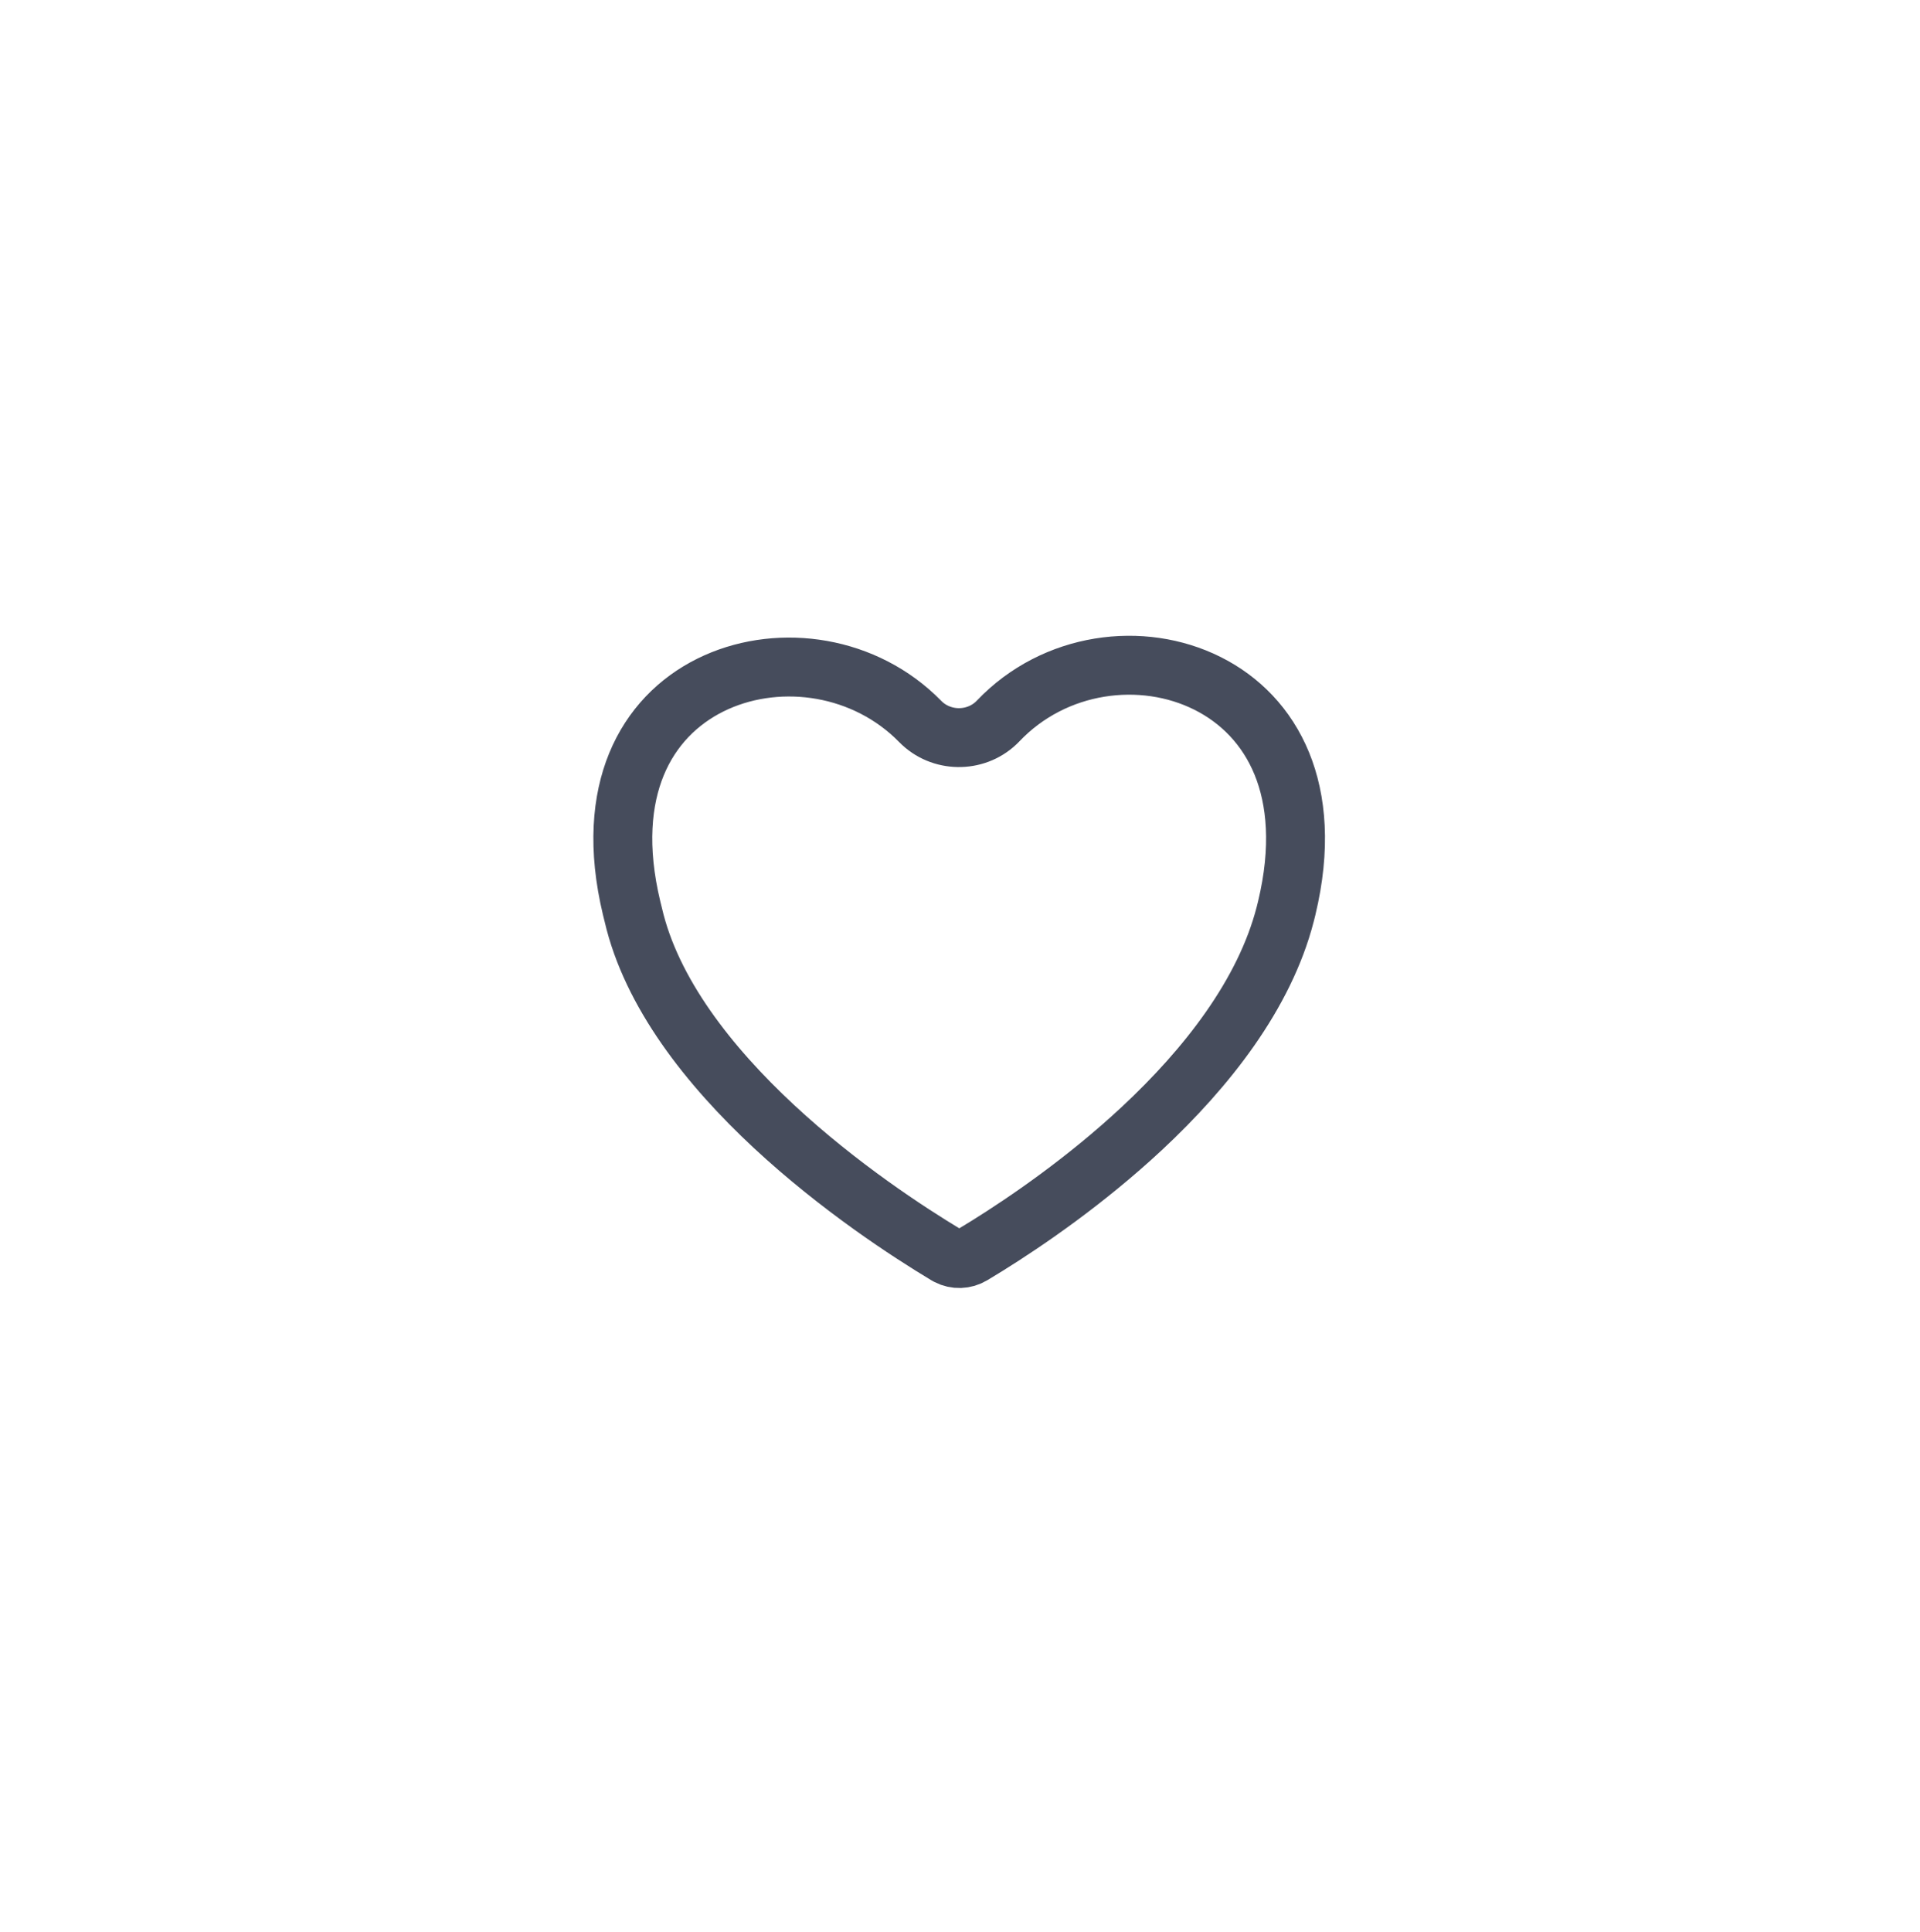 <svg width="163" height="164" viewBox="0 0 163 164" fill="none" xmlns="http://www.w3.org/2000/svg">
<g filter="url(#filter0_d_2146_2907)">
<rect x="15" y="13" width="133.074" height="133.074" rx="16" fill="white"/>
<path d="M84.739 59.062C89.531 54.029 96.969 53.09 102.525 55.878C105.266 57.253 107.538 59.53 108.827 62.693C110.078 65.763 110.468 69.83 109.237 74.955L109.112 75.455C107.359 82.269 102.44 88.523 96.934 93.654C92.15 98.112 87.111 101.551 83.827 103.596L82.533 104.386C81.893 104.769 81.126 104.792 80.469 104.454L80.339 104.382C77.161 102.471 71.237 98.622 65.719 93.494C60.15 88.319 55.286 82.107 53.764 75.516L53.757 75.485L53.749 75.455L53.625 74.956C52.394 69.833 52.783 65.79 54.029 62.75C55.313 59.618 57.576 57.37 60.312 56.013C65.697 53.342 72.86 54.144 77.666 58.658L78.123 59.106C79.867 60.89 82.773 60.93 84.569 59.232L84.739 59.062Z" stroke="#464C5C" stroke-width="5" stroke-linecap="square"/>
</g>
<defs>
<filter id="filter0_d_2146_2907" x="0.096" y="0.225" width="162.883" height="162.883" filterUnits="userSpaceOnUse" color-interpolation-filters="sRGB">
<feFlood flood-opacity="0" result="BackgroundImageFix"/>
<feColorMatrix in="SourceAlpha" type="matrix" values="0 0 0 0 0 0 0 0 0 0 0 0 0 0 0 0 0 0 127 0" result="hardAlpha"/>
<feOffset dy="2.129"/>
<feGaussianBlur stdDeviation="7.452"/>
<feComposite in2="hardAlpha" operator="out"/>
<feColorMatrix type="matrix" values="0 0 0 0 0.683 0 0 0 0 0.778 0 0 0 0 1 0 0 0 0.48 0"/>
<feBlend mode="normal" in2="BackgroundImageFix" result="effect1_dropShadow_2146_2907"/>
<feBlend mode="normal" in="SourceGraphic" in2="effect1_dropShadow_2146_2907" result="shape"/>
</filter>
</defs>
</svg>
